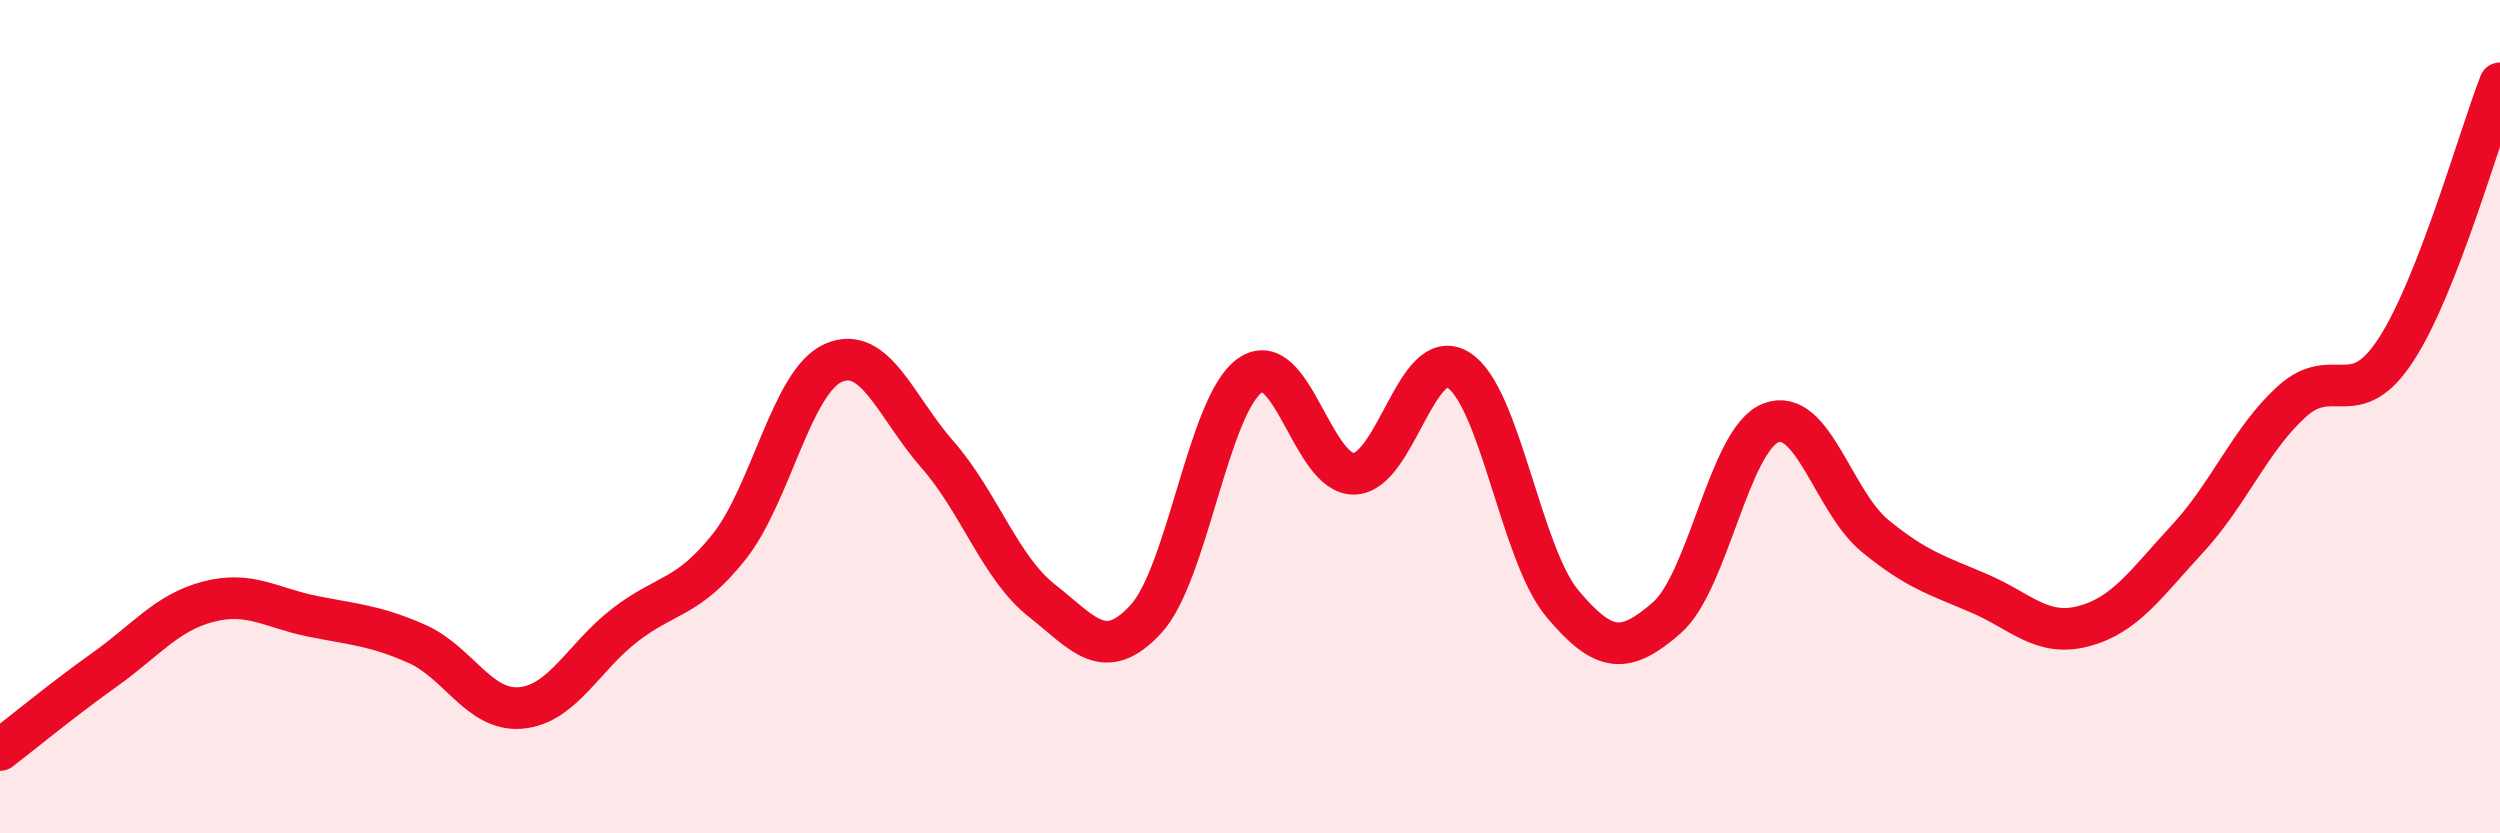 
    <svg width="60" height="20" viewBox="0 0 60 20" xmlns="http://www.w3.org/2000/svg">
      <path
        d="M 0,18 C 0.5,17.62 1.5,16.79 2.5,16.08 C 3.5,15.37 4,14.7 5,14.44 C 6,14.18 6.5,14.59 7.5,14.79 C 8.5,14.99 9,15.01 10,15.45 C 11,15.89 11.5,17.08 12.5,16.99 C 13.5,16.9 14,15.77 15,15 C 16,14.23 16.5,14.38 17.5,13.12 C 18.5,11.86 19,9.15 20,8.71 C 21,8.27 21.5,9.77 22.5,10.91 C 23.5,12.05 24,13.62 25,14.41 C 26,15.2 26.5,15.94 27.5,14.86 C 28.5,13.78 29,9.71 30,9.01 C 31,8.31 31.5,11.4 32.5,11.37 C 33.5,11.34 34,8.26 35,8.88 C 36,9.5 36.5,13.3 37.5,14.49 C 38.5,15.68 39,15.7 40,14.83 C 41,13.96 41.5,10.54 42.5,10.15 C 43.5,9.76 44,12.04 45,12.86 C 46,13.68 46.5,13.81 47.5,14.24 C 48.5,14.67 49,15.29 50,15.03 C 51,14.77 51.5,14.01 52.5,12.93 C 53.5,11.85 54,10.55 55,9.64 C 56,8.73 56.5,9.93 57.5,8.4 C 58.5,6.87 59.5,3.28 60,2L60 20L0 20Z"
        fill="#EB0A25"
        opacity="0.1"
        stroke-linecap="round"
        stroke-linejoin="round"
      />
      <path
        d="M 0,18 C 0.5,17.62 1.5,16.79 2.5,16.08 C 3.5,15.37 4,14.7 5,14.44 C 6,14.18 6.5,14.59 7.5,14.79 C 8.5,14.99 9,15.01 10,15.45 C 11,15.89 11.5,17.08 12.5,16.99 C 13.5,16.9 14,15.77 15,15 C 16,14.23 16.5,14.38 17.5,13.12 C 18.5,11.86 19,9.15 20,8.71 C 21,8.27 21.5,9.77 22.5,10.91 C 23.5,12.05 24,13.62 25,14.41 C 26,15.2 26.5,15.94 27.5,14.86 C 28.5,13.78 29,9.71 30,9.01 C 31,8.31 31.5,11.4 32.5,11.37 C 33.5,11.34 34,8.26 35,8.88 C 36,9.5 36.5,13.3 37.5,14.49 C 38.5,15.68 39,15.7 40,14.83 C 41,13.96 41.5,10.54 42.5,10.15 C 43.5,9.76 44,12.04 45,12.86 C 46,13.68 46.5,13.81 47.5,14.24 C 48.5,14.67 49,15.29 50,15.03 C 51,14.77 51.5,14.01 52.5,12.93 C 53.5,11.85 54,10.55 55,9.64 C 56,8.73 56.5,9.93 57.5,8.4 C 58.5,6.87 59.5,3.28 60,2"
        stroke="#EB0A25"
        stroke-width="1"
        fill="none"
        stroke-linecap="round"
        stroke-linejoin="round"
      />
    </svg>
  